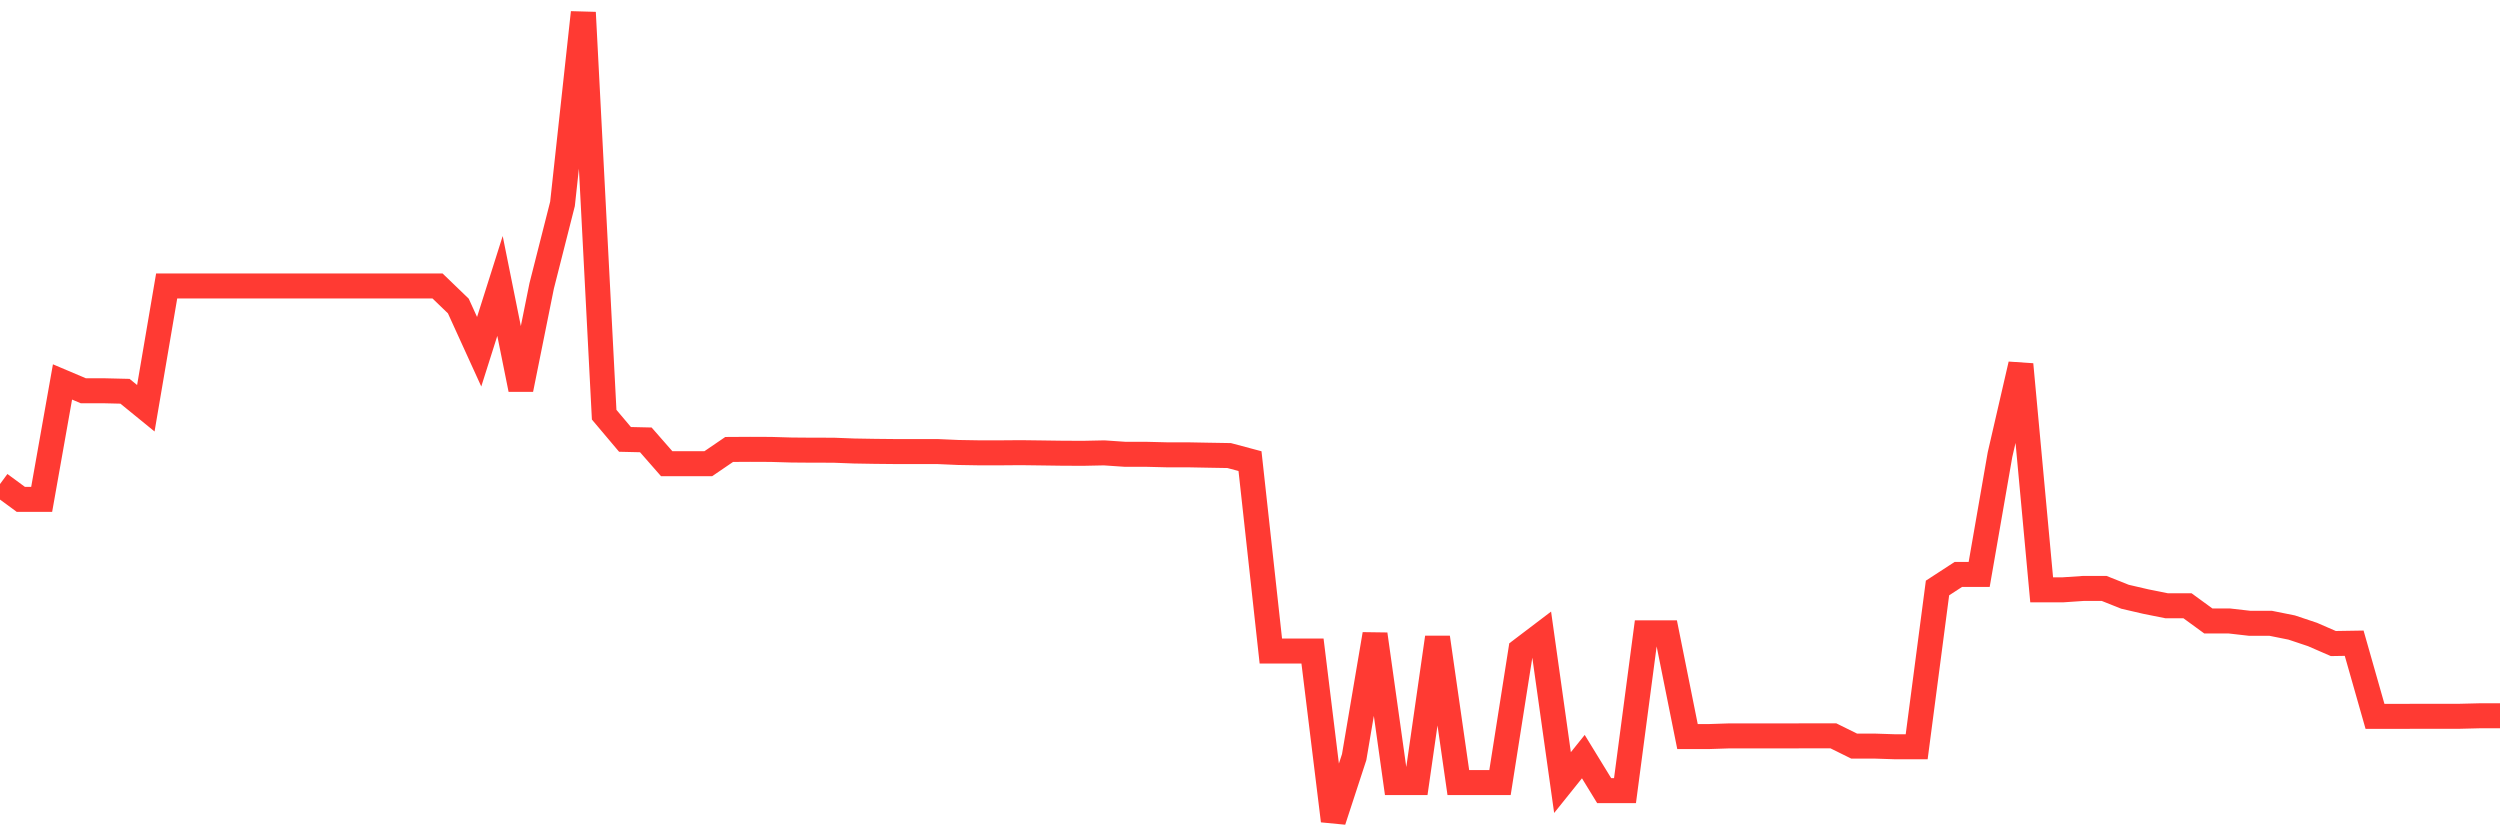 <svg
  xmlns="http://www.w3.org/2000/svg"
  xmlns:xlink="http://www.w3.org/1999/xlink"
  width="120"
  height="40"
  viewBox="0 0 120 40"
  preserveAspectRatio="none"
>
  <polyline
    points="0,23.235 1,23.97 2,23.97 3,18.333 4,18.757 5,18.757 6,18.781 7,19.596 8,13.725 9,13.725 10,13.725 11,13.725 12,13.725 13,13.725 14,13.725 15,13.725 16,13.725 17,13.725 18,13.725 19,13.725 20,13.725 21,13.725 22,14.689 23,16.883 24,13.725 25,18.69 26,13.725 27,9.786 28,0.6 29,19.906 30,21.091 31,21.114 32,22.256 33,22.256 34,22.256 35,21.574 36,21.568 37,21.572 38,21.601 39,21.609 40,21.61 41,21.648 42,21.665 43,21.675 44,21.675 45,21.675 46,21.719 47,21.736 48,21.736 49,21.728 50,21.741 51,21.755 52,21.759 53,21.738 54,21.806 55,21.806 56,21.831 57,21.831 58,21.85 59,21.867 60,22.134 61,31.248 62,31.248 63,31.248 64,39.4 65,36.341 66,30.442 67,37.564 68,37.564 69,30.598 70,37.564 71,37.564 72,37.564 73,31.211 74,30.452 75,37.564 76,36.317 77,37.95 78,37.95 79,30.375 80,30.375 81,35.356 82,35.356 83,35.323 84,35.323 85,35.323 86,35.323 87,35.319 88,35.319 89,35.813 90,35.813 91,35.846 92,35.846 93,28.224 94,27.573 95,27.573 96,21.824 97,17.49 98,28.312 99,28.313 100,28.245 101,28.245 102,28.644 103,28.876 104,29.077 105,29.077 106,29.806 107,29.806 108,29.92 109,29.92 110,30.121 111,30.455 112,30.89 113,30.874 114,34.386 115,34.386 116,34.383 117,34.383 118,34.383 119,34.358 120,34.358"
    fill="none"
    stroke="#ff3a33"
    stroke-width="1.2"
  >
  </polyline>
</svg>